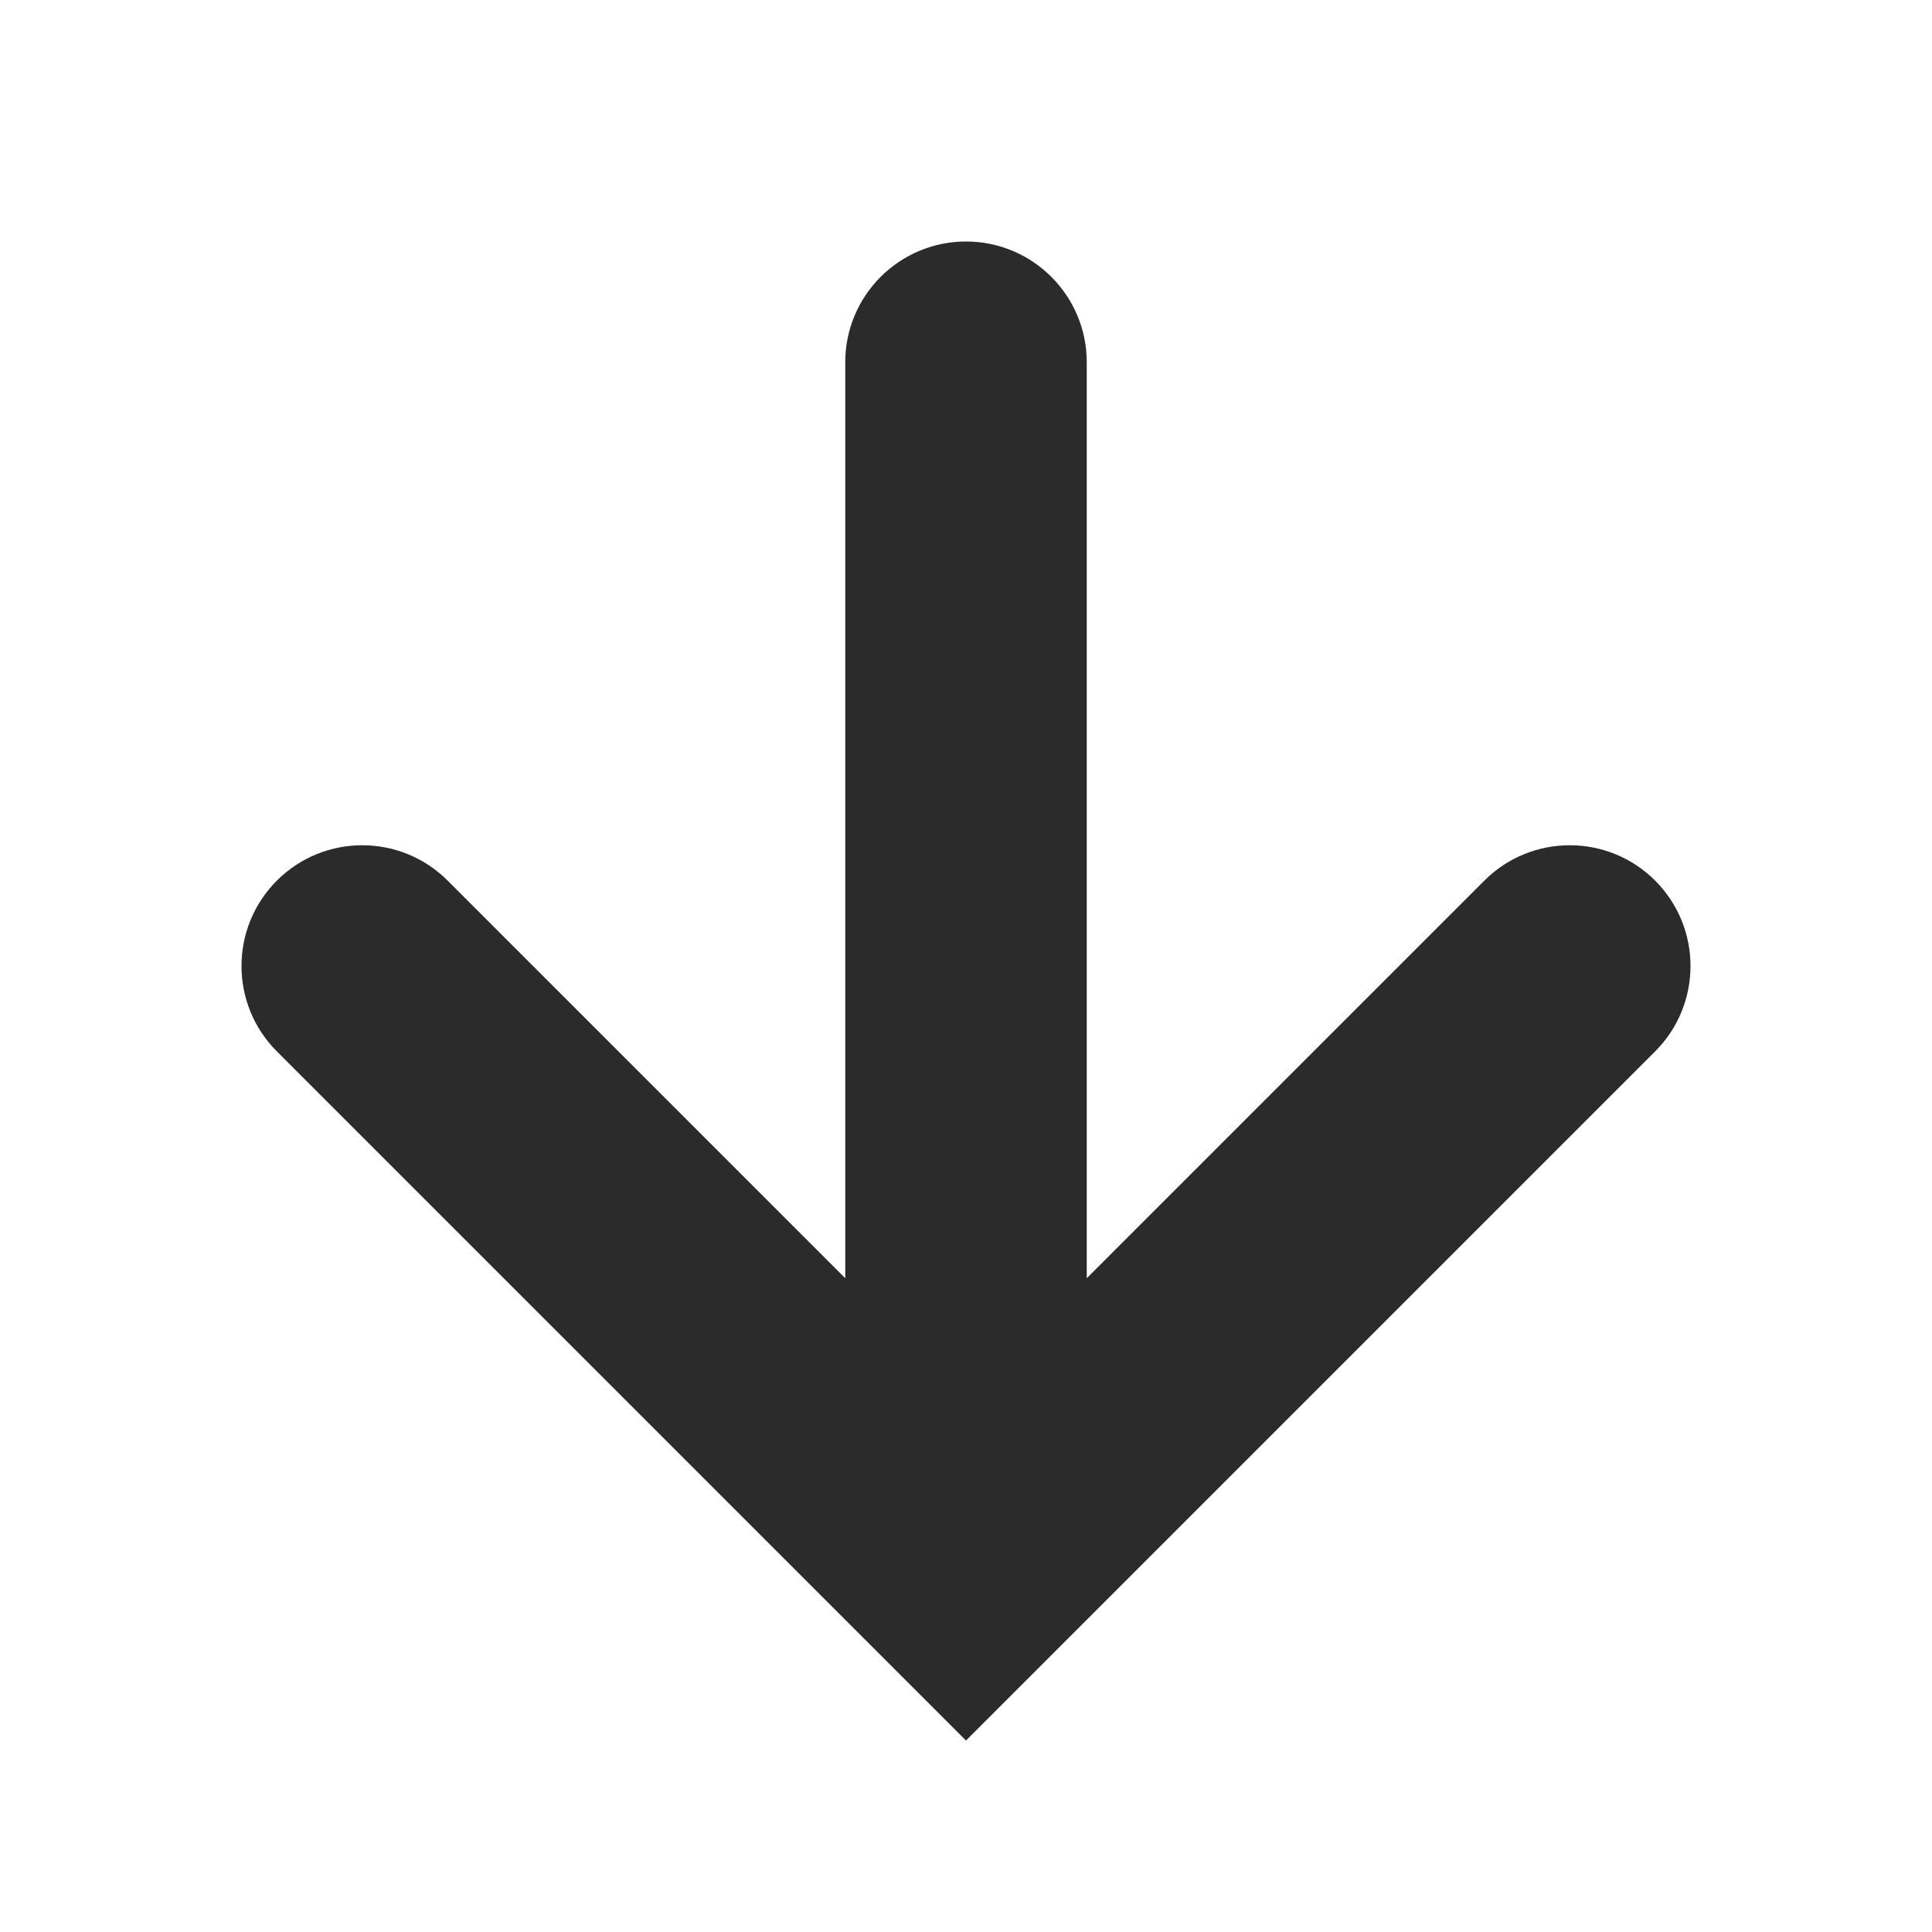 <?xml version="1.0" encoding="UTF-8"?> <svg xmlns="http://www.w3.org/2000/svg" width="20" height="20" viewBox="0 0 20 20" fill="none"><path fill-rule="evenodd" clip-rule="evenodd" d="M17.134 9.116C17.622 9.604 17.622 10.396 17.134 10.884L10 18.018L2.866 10.884C2.378 10.396 2.378 9.604 2.866 9.116C3.354 8.628 4.146 8.628 4.634 9.116L8.75 13.232L8.75 3.75C8.75 3.06 9.31 2.5 10 2.5C10.69 2.5 11.25 3.06 11.25 3.75L11.25 13.232L15.366 9.116C15.854 8.628 16.646 8.628 17.134 9.116Z" fill="black" fill-opacity="0.83"></path></svg> 